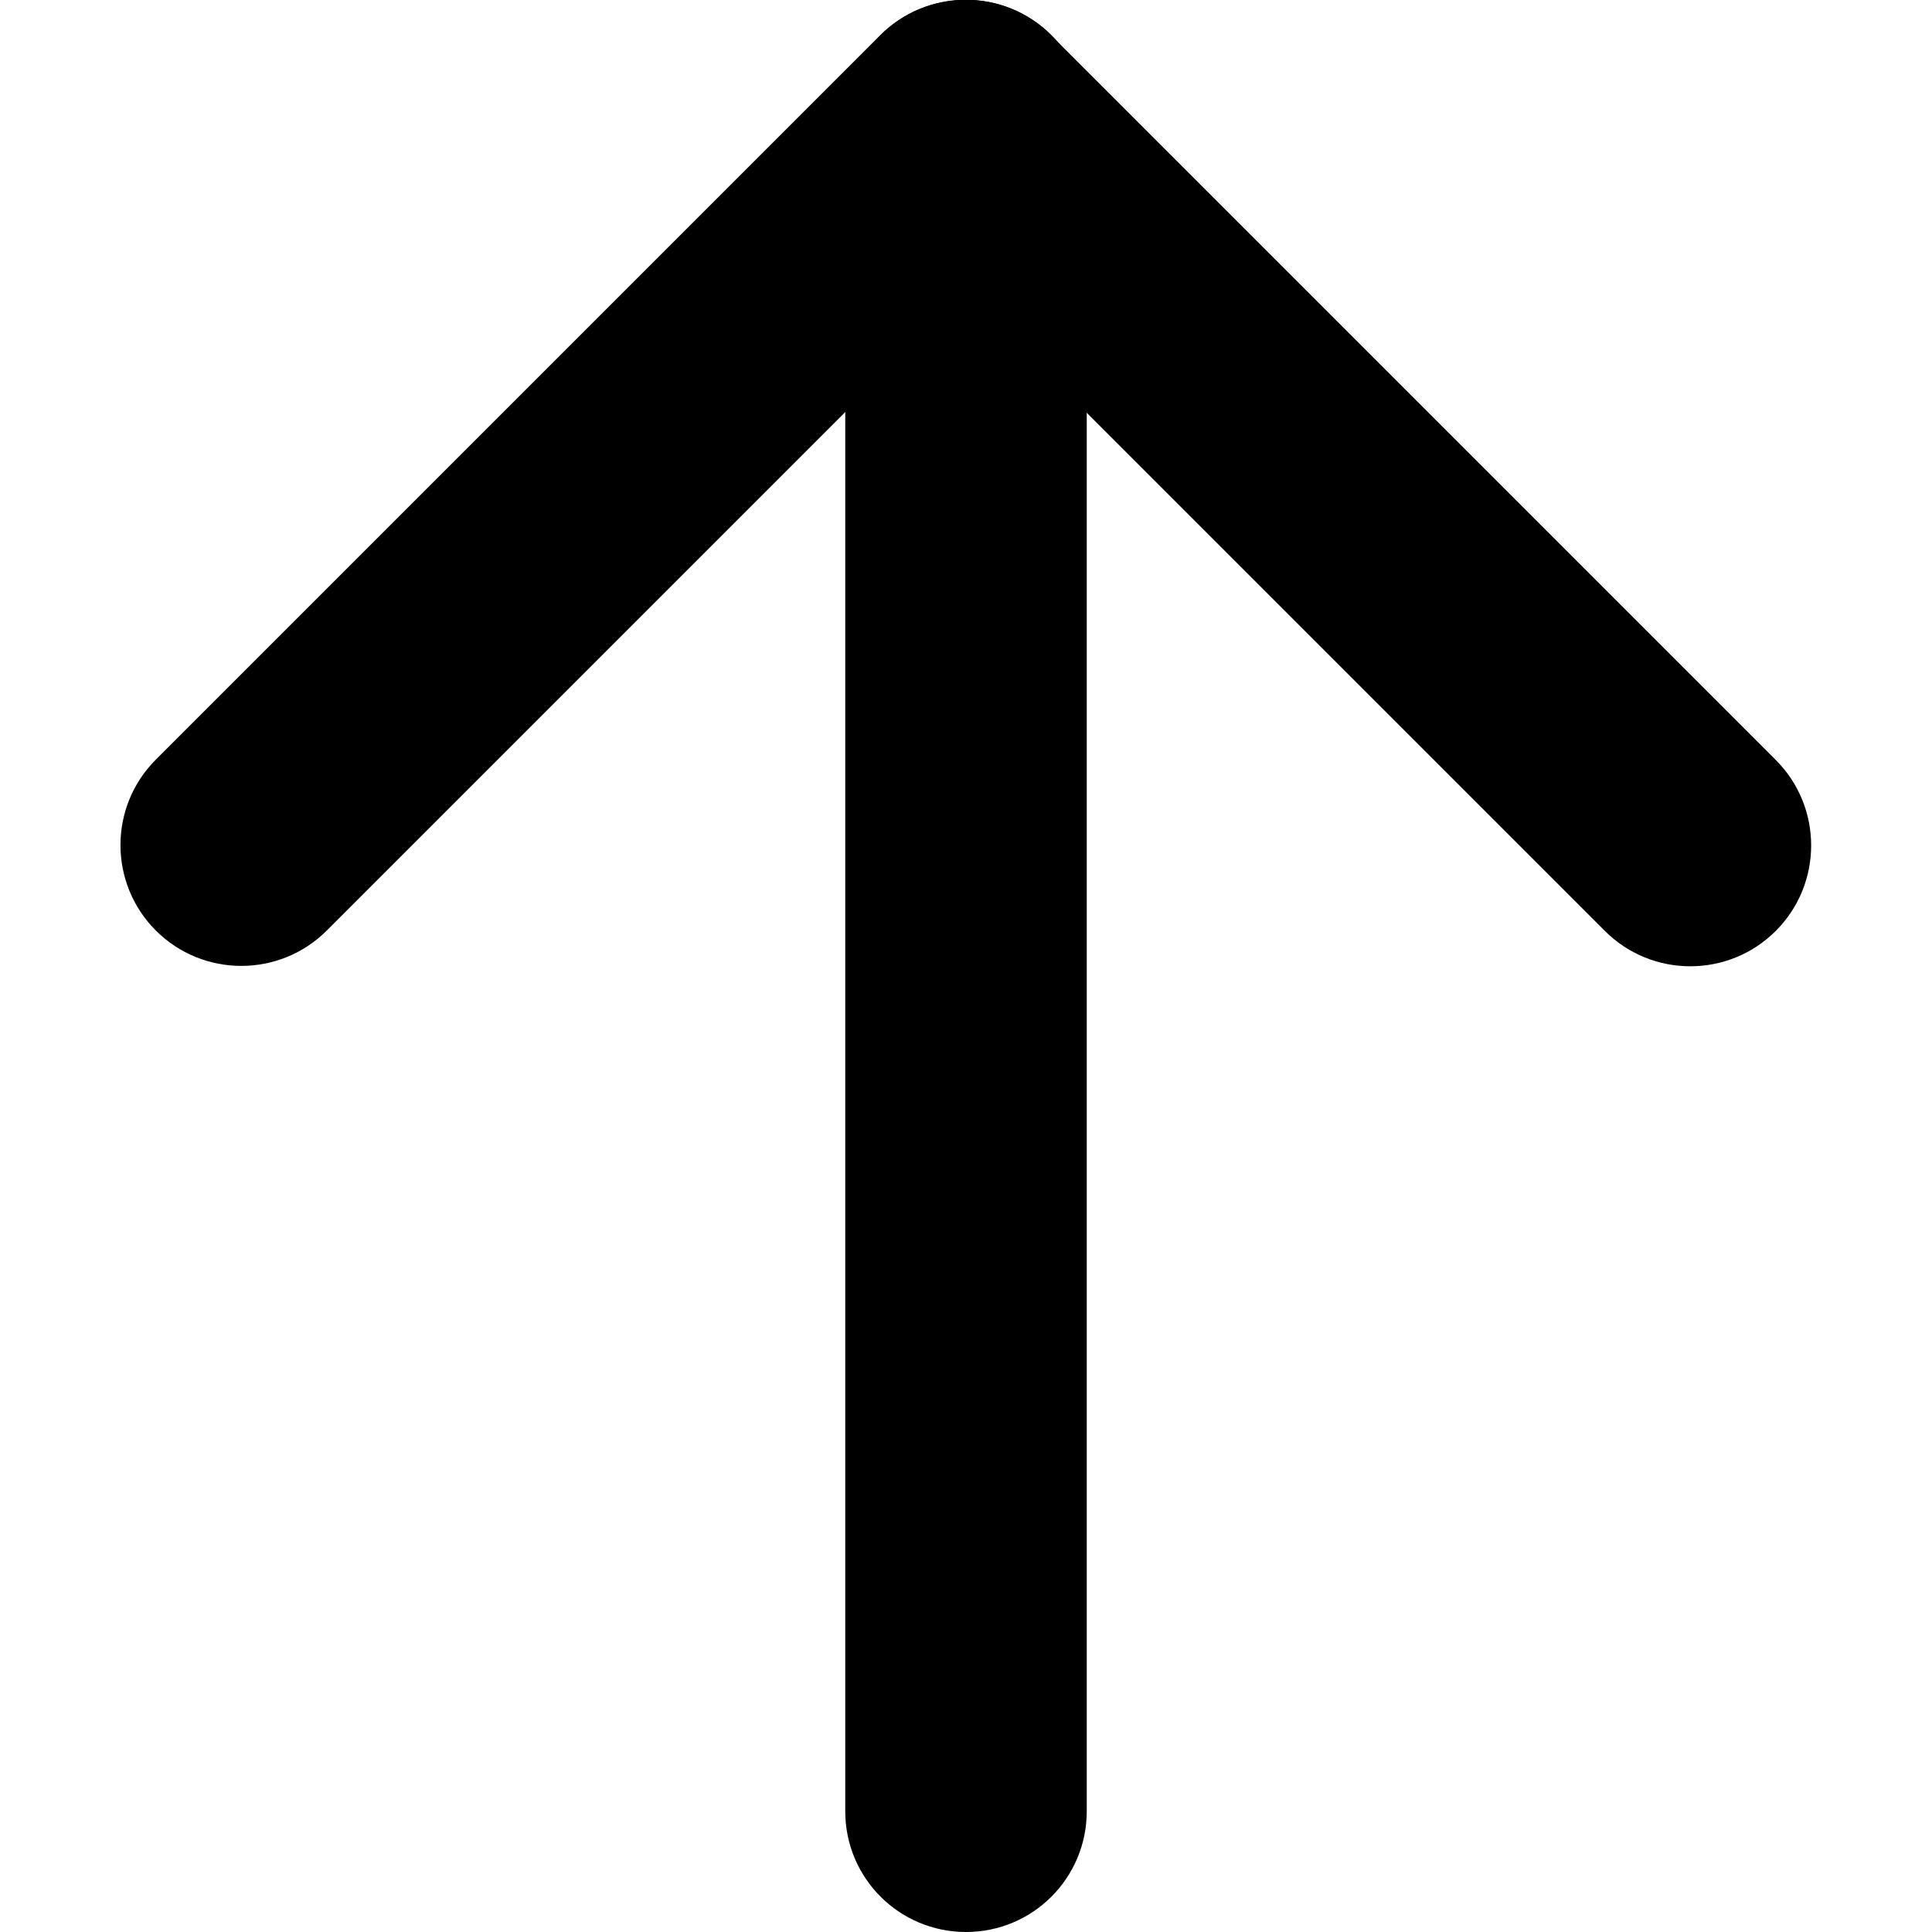 <?xml version="1.0" encoding="utf-8"?>
<!-- Generator: Adobe Illustrator 24.1.1, SVG Export Plug-In . SVG Version: 6.00 Build 0)  -->
<svg version="1.1" id="Layer_1" xmlns="http://www.w3.org/2000/svg" xmlns:xlink="http://www.w3.org/1999/xlink" x="0px" y="0px"
	 viewBox="0 0 512 512" style="enable-background:new 0 0 512 512;" xml:space="preserve">
<g>
	<path d="M224,32v448c0,17.7,14.3,32,32,32s32-14.3,32-32V32c0-17.7-14.3-32-32-32S224,14.3,224,32"/>
	<path d="M470.6,201.4l-192-192c-12.5-12.5-32.8-12.5-45.3,0s-12.5,32.8,0,45.3l192,192c12.5,12.5,32.8,12.5,45.3,0
		S483.1,213.9,470.6,201.4"/>
	<path d="M86.6,246.6l192-192c12.5-12.5,12.5-32.8,0-45.3s-32.8-12.5-45.3,0l-192,192c-12.5,12.5-12.5,32.8,0,45.3
		S74.1,259.1,86.6,246.6"/>
</g>
</svg>
